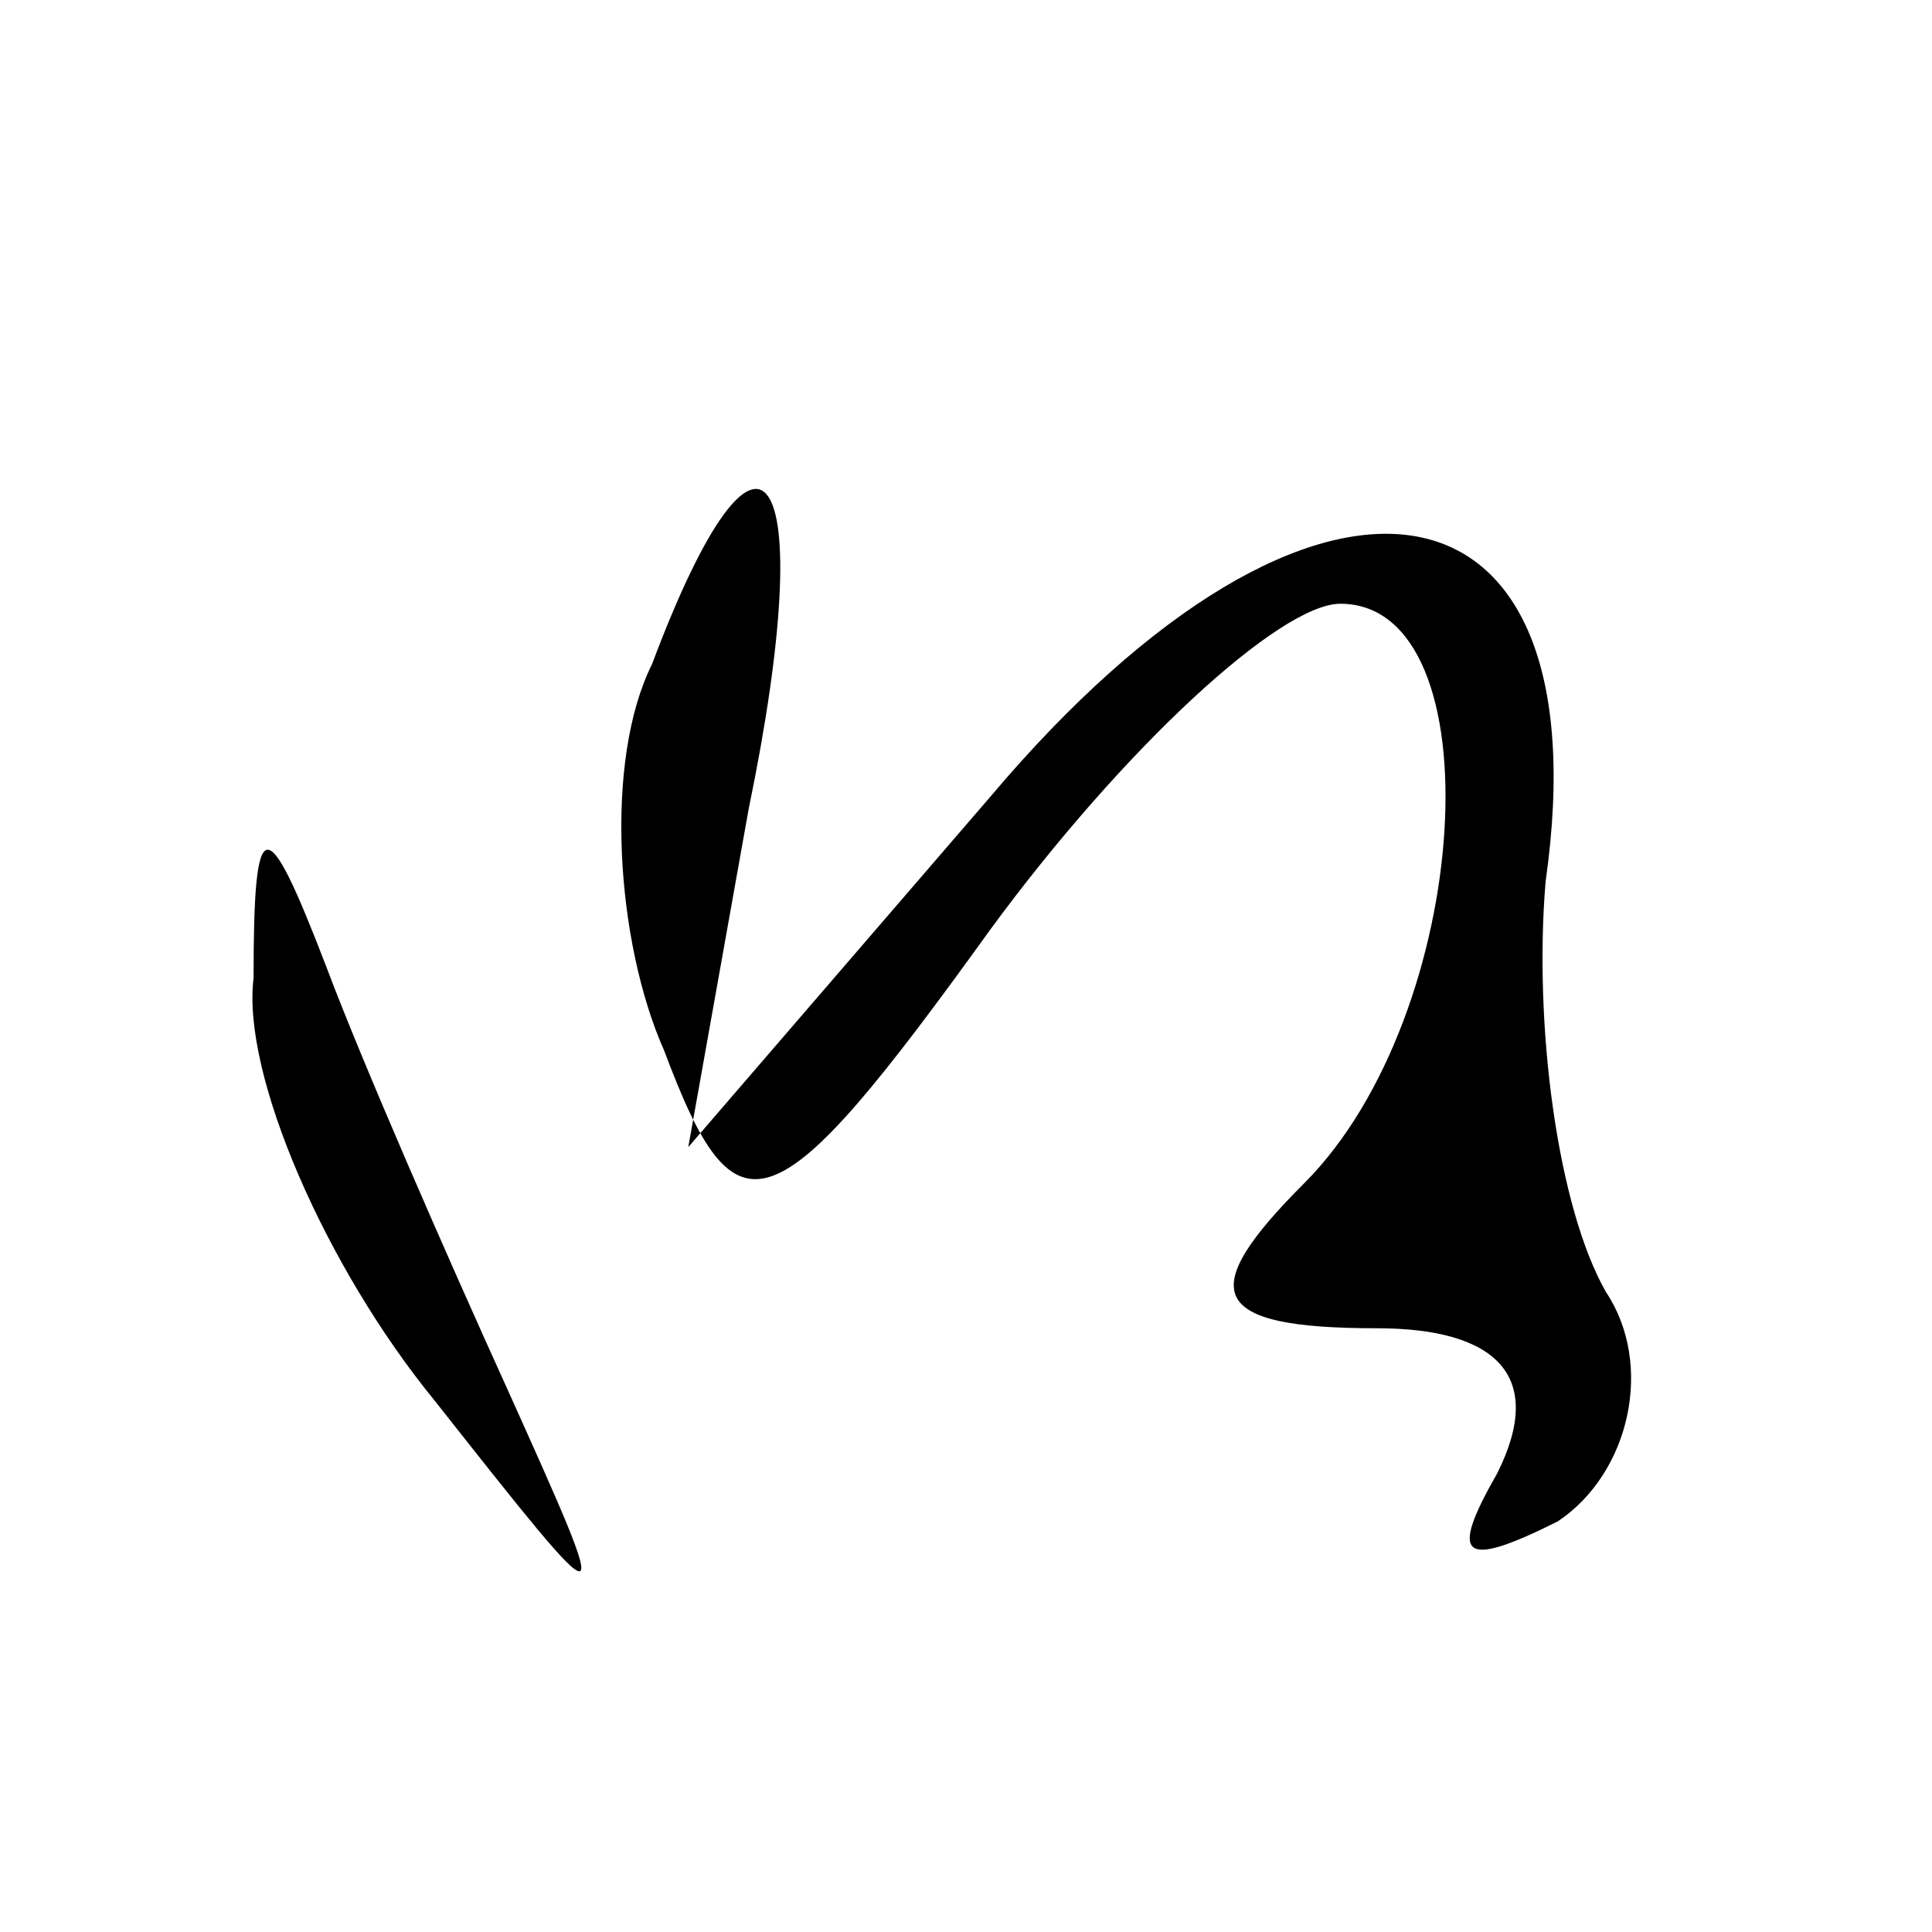 <?xml version="1.0" standalone="no"?>
<!DOCTYPE svg PUBLIC "-//W3C//DTD SVG 20010904//EN"
 "http://www.w3.org/TR/2001/REC-SVG-20010904/DTD/svg10.dtd">
<svg version="1.0" xmlns="http://www.w3.org/2000/svg"
 width="16pt" height="16pt" viewBox="0 0 16 16"
 preserveAspectRatio="xMidYMid meet">
<g transform="translate(0,16) scale(0.1,-0.1)"
fill="#000000" stroke="none">
<g>
<path d="M54 105 c-4 -8 -3 -23 1 -32 6 -16 9 -15 27 10 11 15 24 27 29 27 13
0 11 -34 -3 -48 -9 -9 -8 -12 6 -12 10 0 14 -4 10 -12 -4 -7 -3 -8 5 -4 6 4 8
13 4 19 -4 7 -6 22 -5 34 5 35 -19 39 -46 7 l-25 -29 5 28 c6 29 1 36 -8 12z"/>
</g>
<g>
<path d="M21 79 c-1 -8 6 -24 15 -35 15 -19 15 -19 6 1 -5 11 -12 27 -15 35
-5 13 -6 13 -6 -1z"/>
</g>
</g>
</svg>
